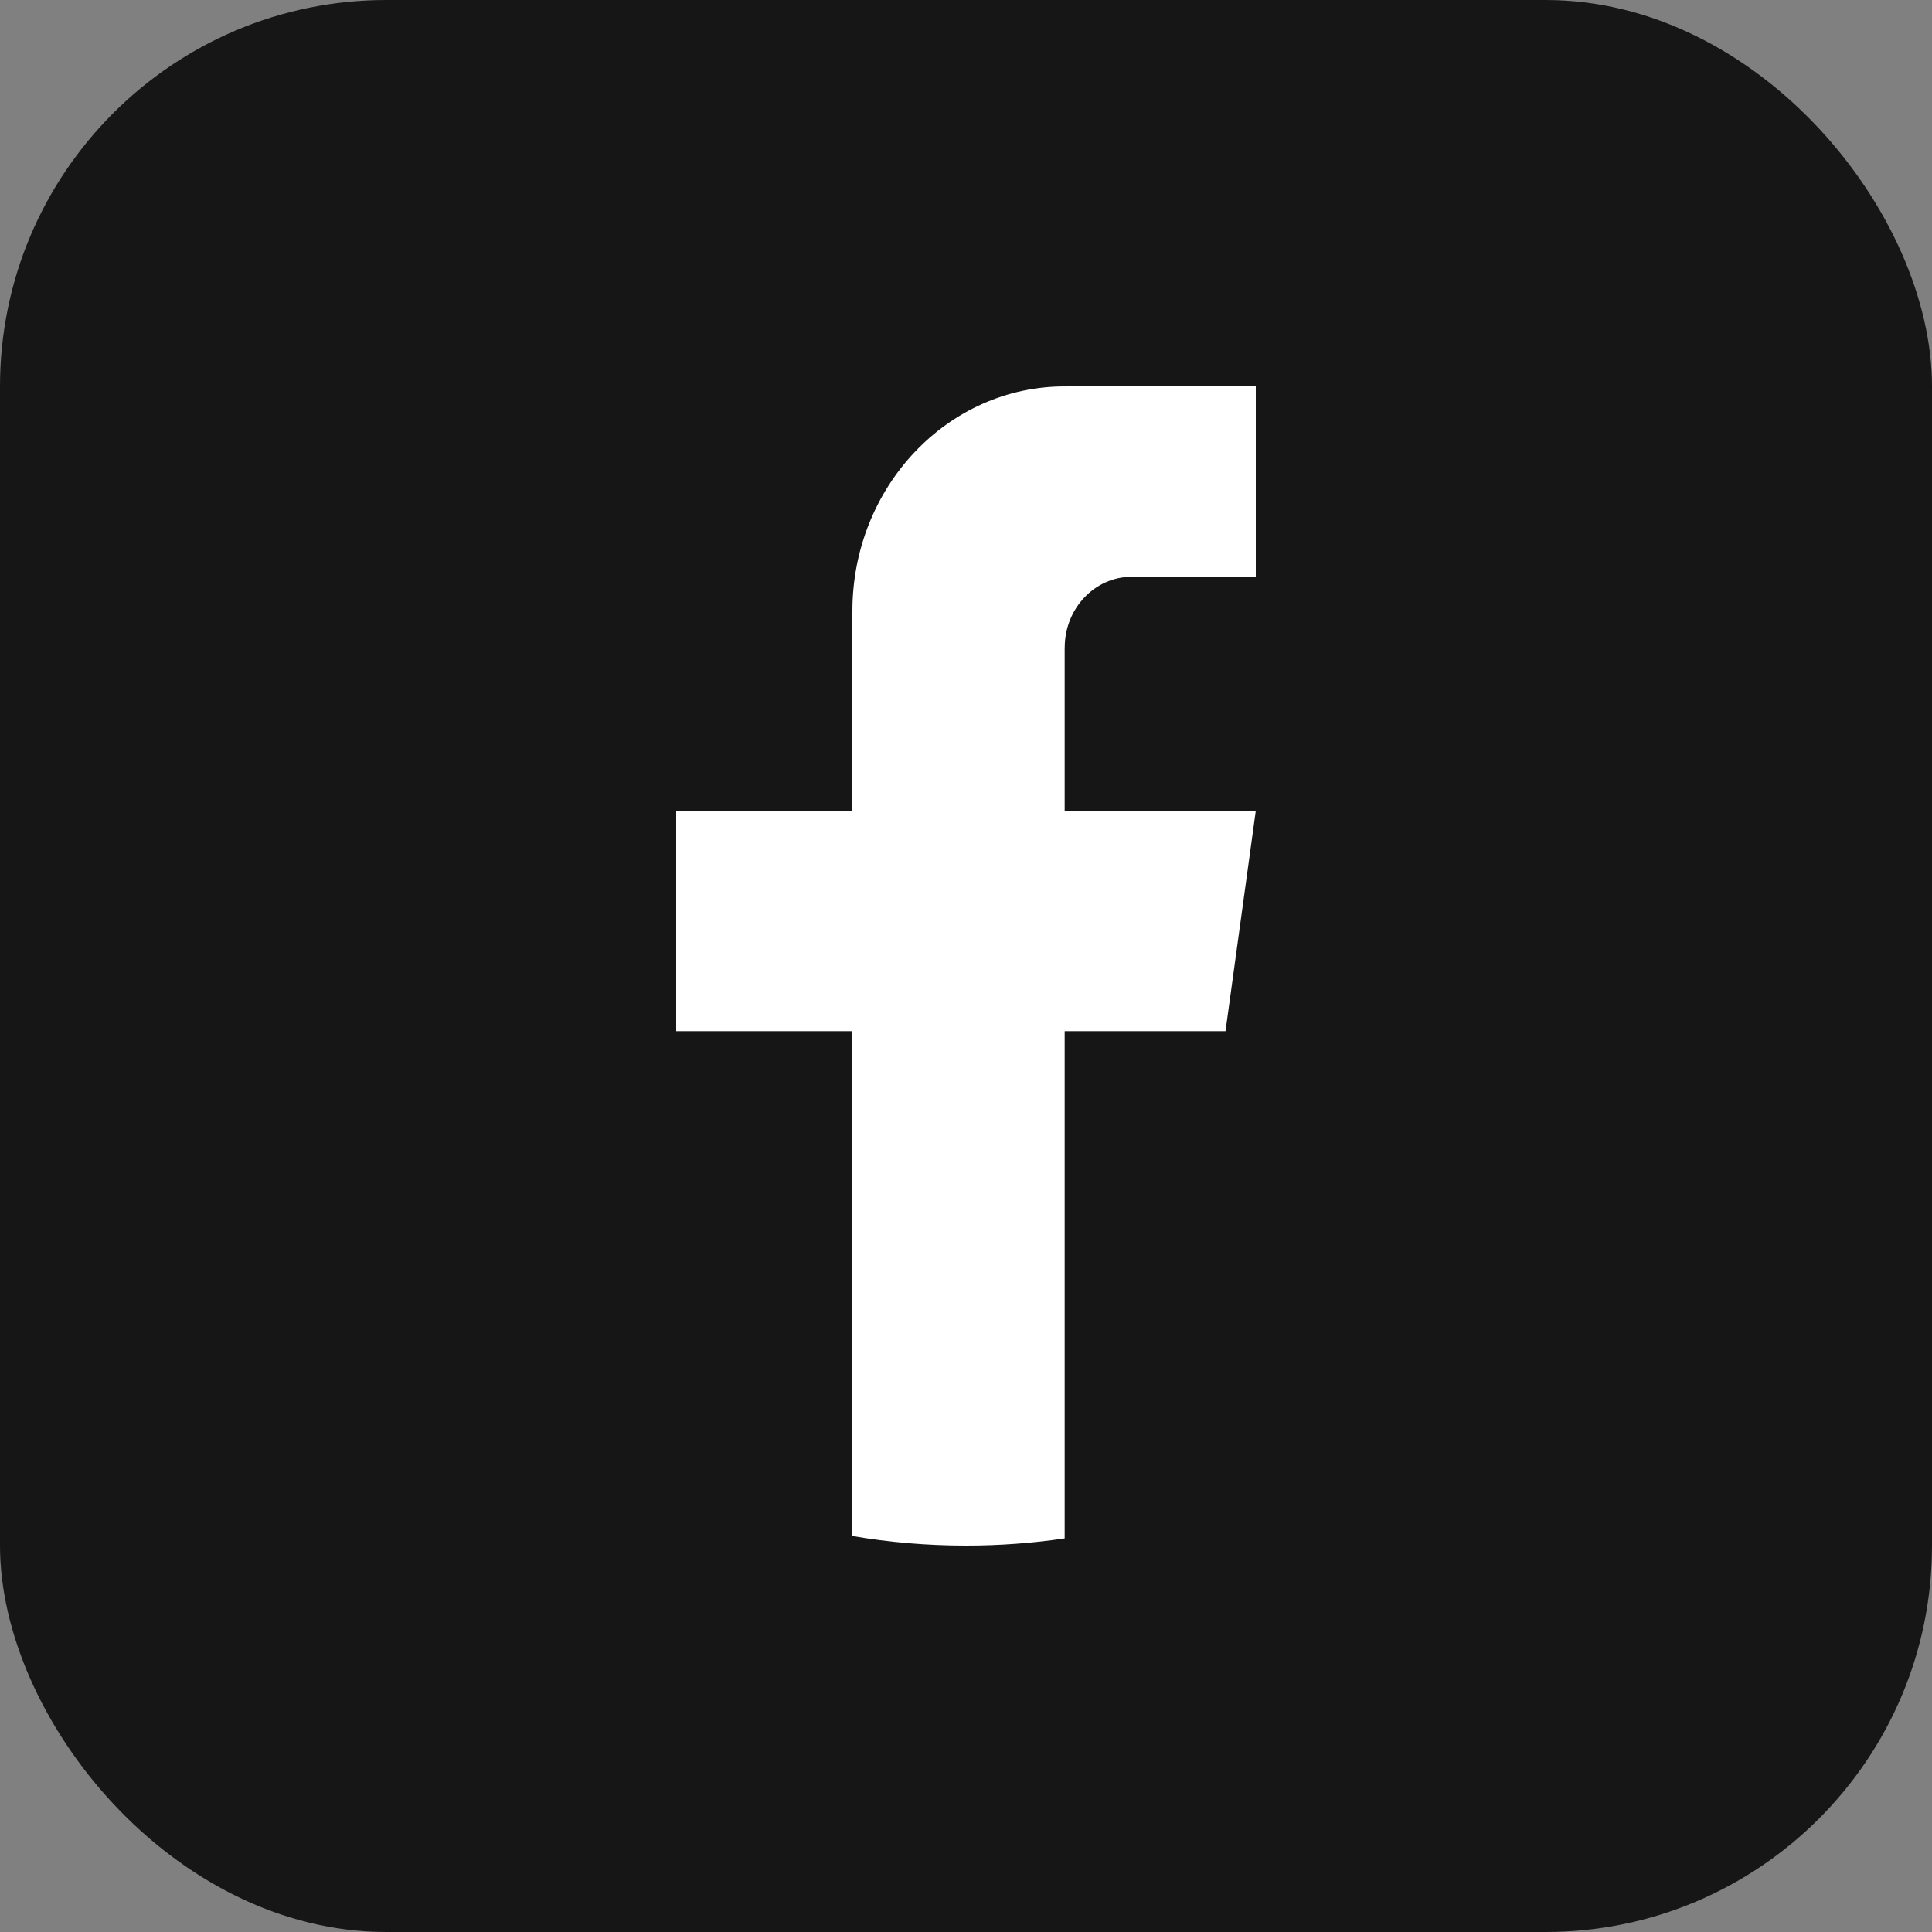 <svg width="40" height="40" viewBox="0 0 40 40" fill="none" xmlns="http://www.w3.org/2000/svg">
<rect x="0" y="0" width="40" height="40" fill="#808080" stroke="none"/>
<rect width="40" height="40" rx="8" fill="#161616"/>
<path d="M22.043 13.408V16.792H25.999L25.373 21.349H22.043V31.851C21.376 31.949 20.693 32 20 32C19.199 32 18.413 31.933 17.648 31.802V21.349H14V16.792H17.648V12.652C17.648 10.083 19.616 8 22.044 8V8.002C22.051 8.002 22.058 8 22.065 8H26V11.942H23.429C22.664 11.942 22.044 12.598 22.044 13.407L22.043 13.408Z" fill="white"/>
</svg>
